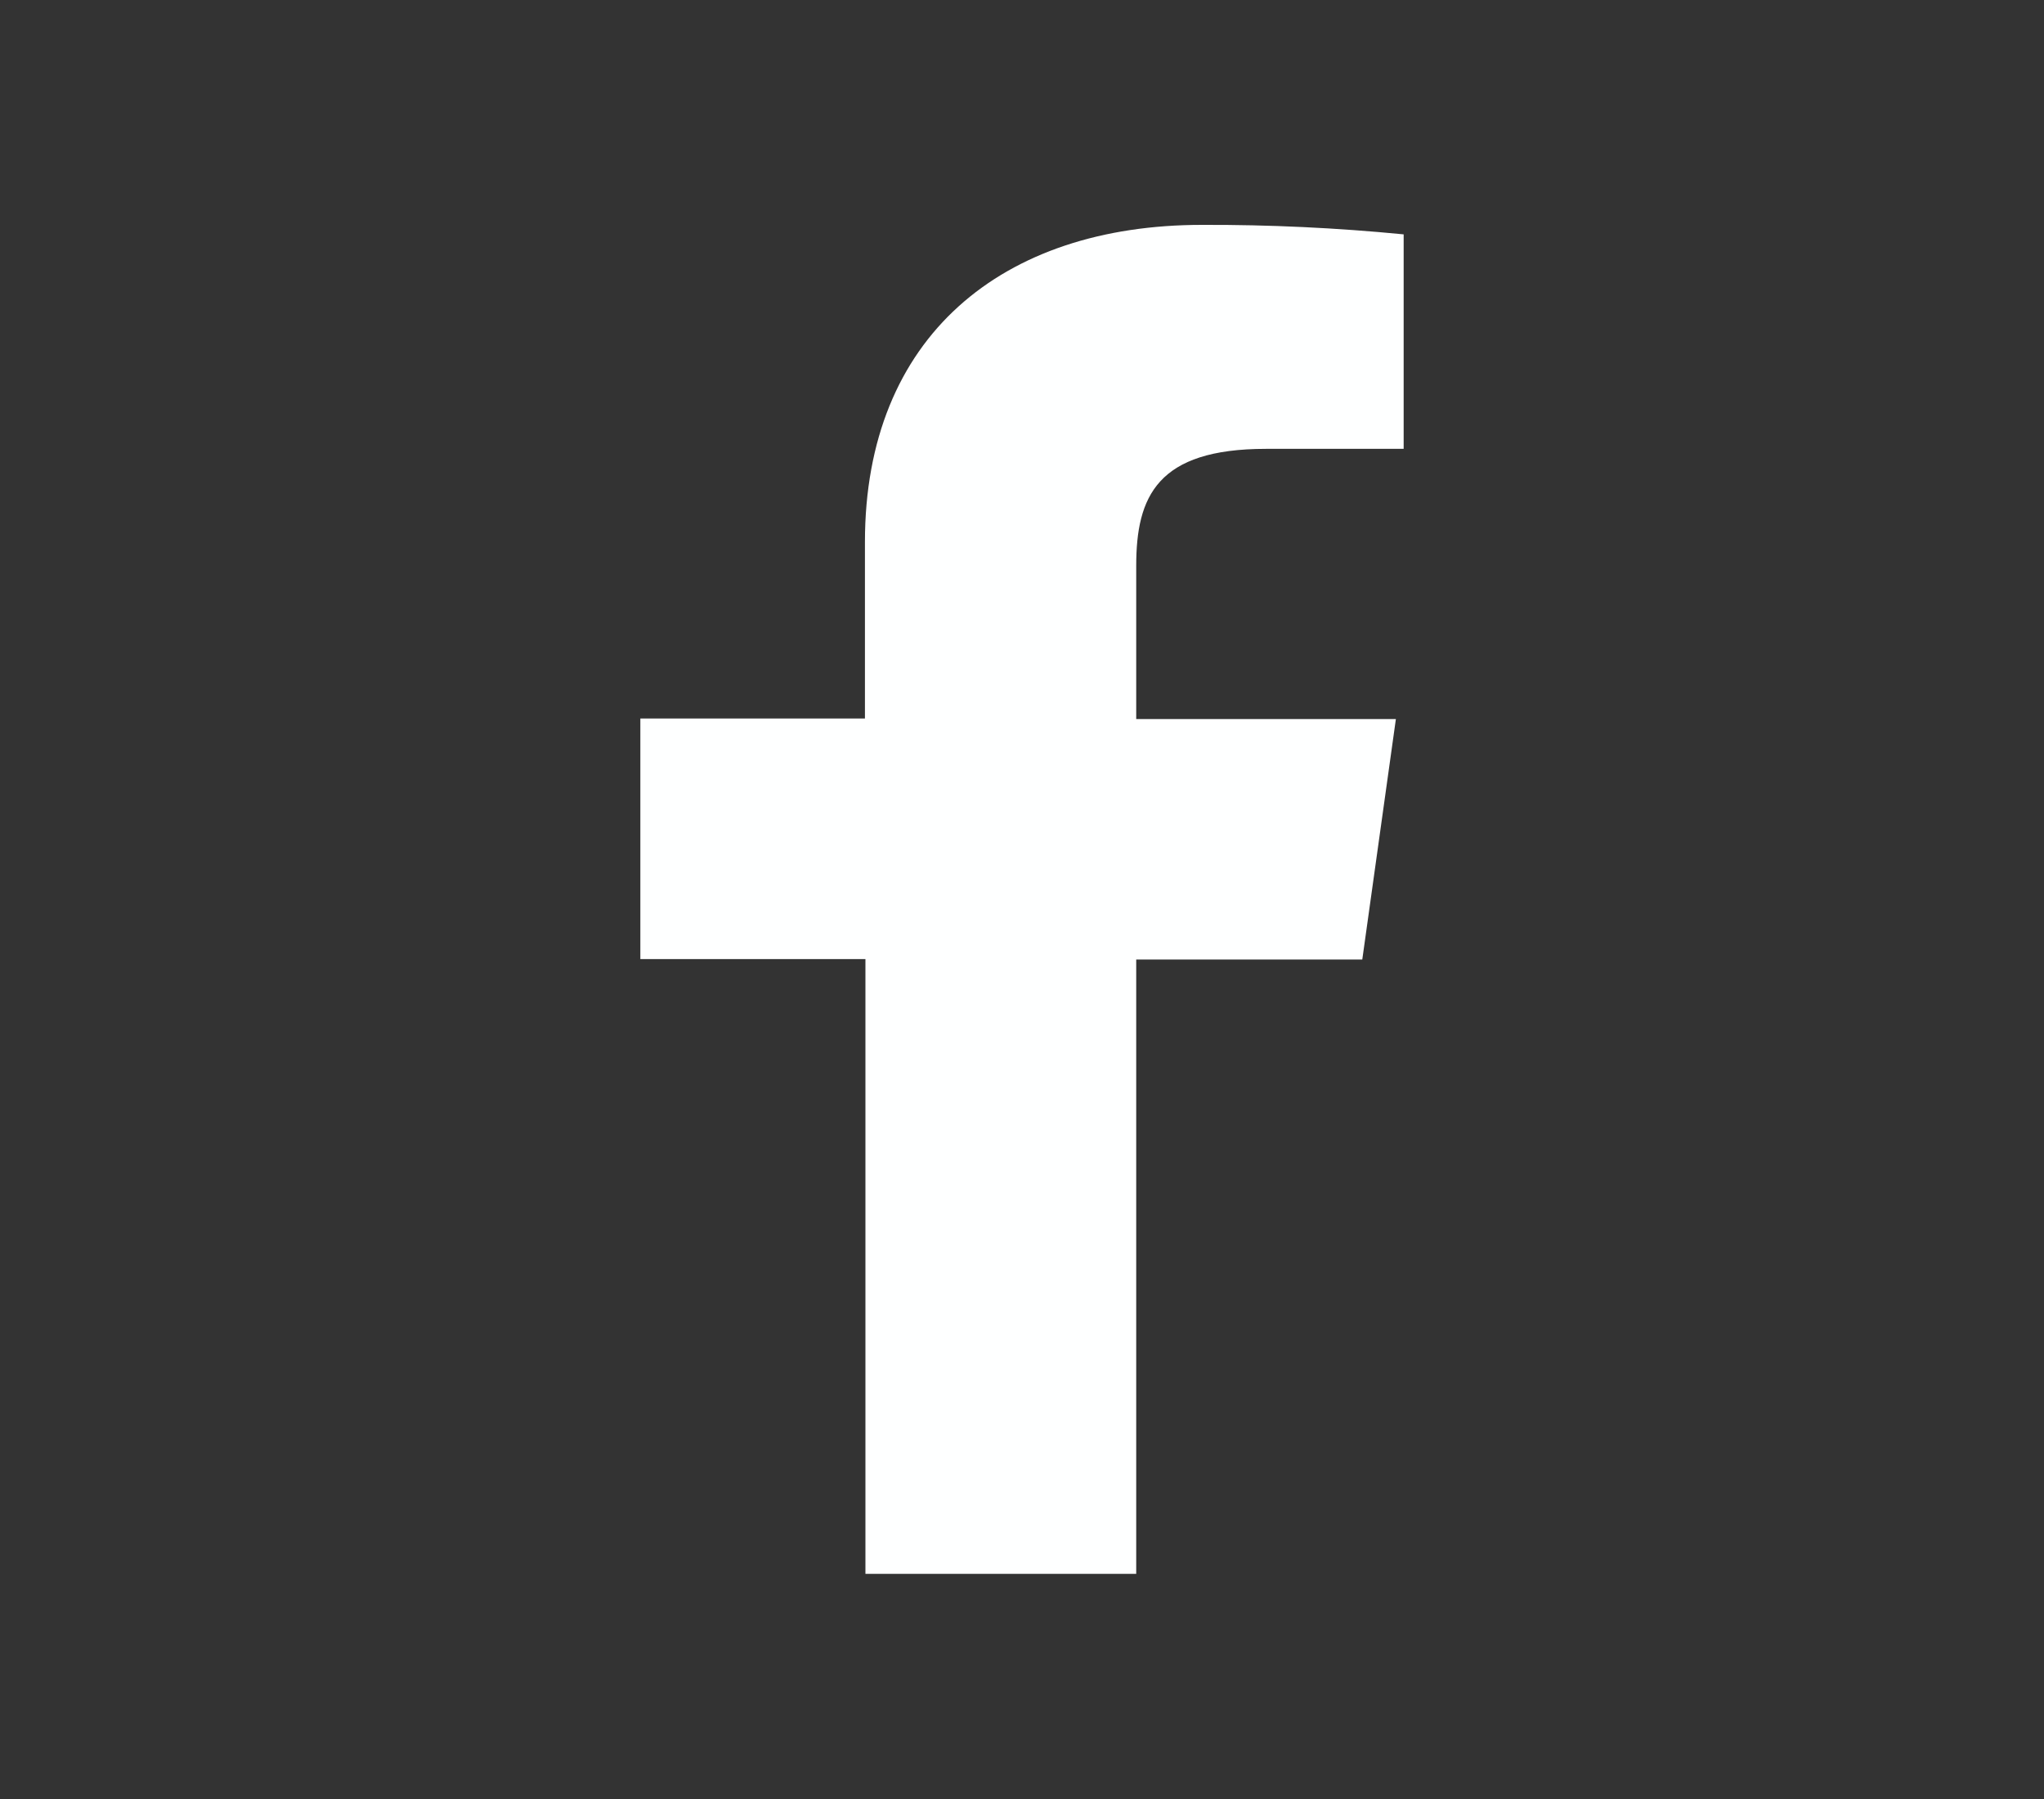 <svg width="25" height="22" viewBox="0 0 25 22" fill="none" xmlns="http://www.w3.org/2000/svg">
<rect x="0" y="0" width="25" height="22" fill="#333333" stroke="none"/>
<path d="M13.897 19.247V11.734H16.662L17.073 8.793H13.897V6.919C13.897 6.07 14.155 5.489 15.484 5.489H17.168V2.866C16.349 2.786 15.525 2.747 14.701 2.75C12.257 2.75 10.579 4.118 10.579 6.628V8.787H7.832V11.729H10.585V19.247H13.897Z" fill="#FEFFFF"/>
</svg>
